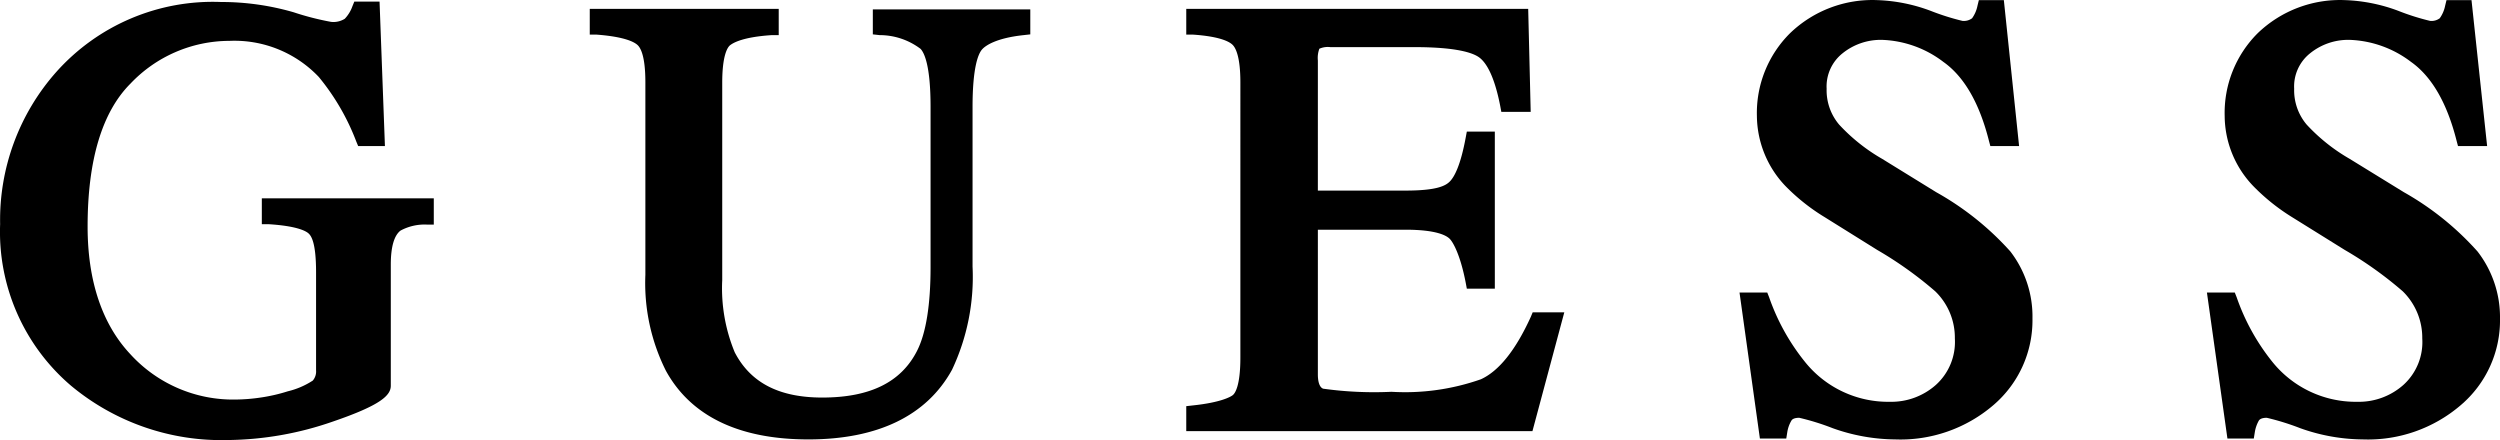 <svg xmlns="http://www.w3.org/2000/svg" id="Warstwa_1" data-name="Warstwa 1" viewBox="-0.01 82.39 200.04 35.22"><title>Obszar roboczy 10 kopia 12</title><path d="M20.94,100.33l.56,0c2.19.14,2.93.52,3.17.73s.61.78.61,3.11v7.85a1.12,1.12,0,0,1-.26.82,6.31,6.31,0,0,1-2,.86,13.59,13.59,0,0,1-2.18.5,14.5,14.5,0,0,1-2,.16,11.12,11.12,0,0,1-8.43-3.64C8.17,108.33,7,104.88,7,100.52c0-5.32,1.16-9.17,3.43-11.44a10.93,10.93,0,0,1,7.92-3.42,9.3,9.3,0,0,1,7.15,2.89,18.35,18.35,0,0,1,3,5.17l.15.36h2.14l-.43-11.56H28.34l-.15.37a2.84,2.84,0,0,1-.61,1,1.7,1.7,0,0,1-1.1.25,22.12,22.12,0,0,1-3-.77,20.73,20.73,0,0,0-5.8-.82A16.78,16.78,0,0,0,4.51,88.13,17.84,17.84,0,0,0,0,100.32a16.18,16.18,0,0,0,5.67,12.93,18.82,18.82,0,0,0,12.57,4.35,26.28,26.28,0,0,0,8.36-1.47c3.86-1.32,4.66-2.1,4.66-2.88v-9.7c0-1.38.26-2.32.78-2.71a4.05,4.05,0,0,1,2.1-.48l.56,0V98.26H20.94Z"/><path d="M69.83,85.14l.54.06a5.43,5.43,0,0,1,3.28,1.1c.3.32.8,1.34.8,4.64v12.83c0,3-.36,5.29-1.09,6.71-1.28,2.5-3.76,3.72-7.58,3.72-3.46,0-5.74-1.19-7-3.62a13.39,13.39,0,0,1-1-5.78V89c0-2.13.4-2.82.64-3s1-.65,3.33-.8l.55,0V83.1H47.18v2.06l.55,0c2.25.17,3,.59,3.26.82s.64.9.64,3v15.41a15.65,15.65,0,0,0,1.64,7.66c2,3.65,5.87,5.5,11.4,5.5s9.47-1.88,11.5-5.58a17.39,17.39,0,0,0,1.64-8.25V90.94c0-3.19.46-4.23.74-4.57s1.18-.94,3.35-1.17l.53-.06v-2H69.83Z"/><path d="M122.48,107.74c-1.21,2.66-2.55,4.34-4,5a18.3,18.3,0,0,1-7.15,1,29.44,29.44,0,0,1-5.4-.24c-.12,0-.49-.14-.49-1.16V100.77h7c2.5,0,3.3.47,3.56.74s.84,1.27,1.27,3.5l.09.48h2.24V92.92h-2.24l-.09.48c-.41,2.22-.9,3.12-1.25,3.49s-1.06.75-3.58.75h-7V87.23a2.1,2.1,0,0,1,.12-.94,1.66,1.66,0,0,1,.87-.13h6.72c3.41,0,4.72.46,5.22.84s1.17,1.35,1.66,3.86l.09.48h2.35l-.2-8.24H94.91v2.06l.55,0c2.19.15,2.92.58,3.16.82s.62.94.62,3V111c0,2.25-.42,2.85-.6,3s-1,.6-3.2.83l-.53.06v2h27.7l2.55-9.51h-2.53Z"/><path d="M154.92,97.77l-4.33-2.67a14.56,14.56,0,0,1-3.44-2.74,4.25,4.25,0,0,1-1-2.87,3.39,3.39,0,0,1,1.28-2.84,4.87,4.87,0,0,1,3.16-1.07,8.57,8.57,0,0,1,4.91,1.77c1.65,1.17,2.87,3.28,3.63,6.28l.12.45h2.3L160.33,82.4h-2l-.11.45a2.6,2.6,0,0,1-.43,1,1.1,1.1,0,0,1-.78.21,19.44,19.44,0,0,1-2.53-.8,13.37,13.37,0,0,0-4.26-.86,9.5,9.5,0,0,0-7,2.65,9,9,0,0,0-2.65,6.63,8.21,8.21,0,0,0,2.25,5.56A16,16,0,0,0,146,99.77l4.2,2.62a30.39,30.39,0,0,1,4.64,3.31,5.17,5.17,0,0,1,1.57,3.77,4.63,4.63,0,0,1-1.52,3.72,5.37,5.37,0,0,1-3.68,1.35,8.53,8.53,0,0,1-6.83-3.24,17.24,17.24,0,0,1-2.83-5.12l-.15-.38h-2.22l1.63,11.68h2.11l.08-.5a2.59,2.59,0,0,1,.33-.93c.08-.15.3-.23.63-.23a19.45,19.45,0,0,1,2.67.83,15.14,15.14,0,0,0,5,.9,11.42,11.42,0,0,0,7.87-2.75,8.92,8.92,0,0,0,3.12-6.92,8.52,8.52,0,0,0-1.77-5.37A23.09,23.09,0,0,0,154.92,97.77Z"/><path d="M198.23,102.51a23.09,23.09,0,0,0-5.89-4.74L188,95.1a14.56,14.56,0,0,1-3.44-2.74,4.25,4.25,0,0,1-1-2.87,3.39,3.39,0,0,1,1.28-2.84A4.85,4.85,0,0,1,188,85.58a8.58,8.58,0,0,1,4.92,1.77c1.65,1.17,2.87,3.28,3.63,6.28l.12.45H199L197.75,82.4h-2l-.11.45a2.6,2.6,0,0,1-.43,1,1.1,1.1,0,0,1-.78.21,18.82,18.82,0,0,1-2.53-.8,13.37,13.37,0,0,0-4.26-.86,9.5,9.5,0,0,0-7,2.65A9,9,0,0,0,178,91.68a8.16,8.16,0,0,0,2.25,5.56,16.22,16.22,0,0,0,3.15,2.53l4.21,2.62a30.39,30.39,0,0,1,4.64,3.31,5.2,5.2,0,0,1,1.56,3.77,4.62,4.62,0,0,1-1.51,3.72,5.37,5.37,0,0,1-3.69,1.35,8.56,8.56,0,0,1-6.83-3.24,17.24,17.24,0,0,1-2.82-5.12l-.15-.38h-2.23l1.64,11.68h2.11l.08-.5a2.78,2.78,0,0,1,.32-.93c.09-.15.31-.23.64-.23a20,20,0,0,1,2.67.83,15.14,15.14,0,0,0,5,.9,11.4,11.4,0,0,0,7.86-2.75,8.9,8.9,0,0,0,3.13-6.92A8.58,8.58,0,0,0,198.23,102.51Z"/></svg>